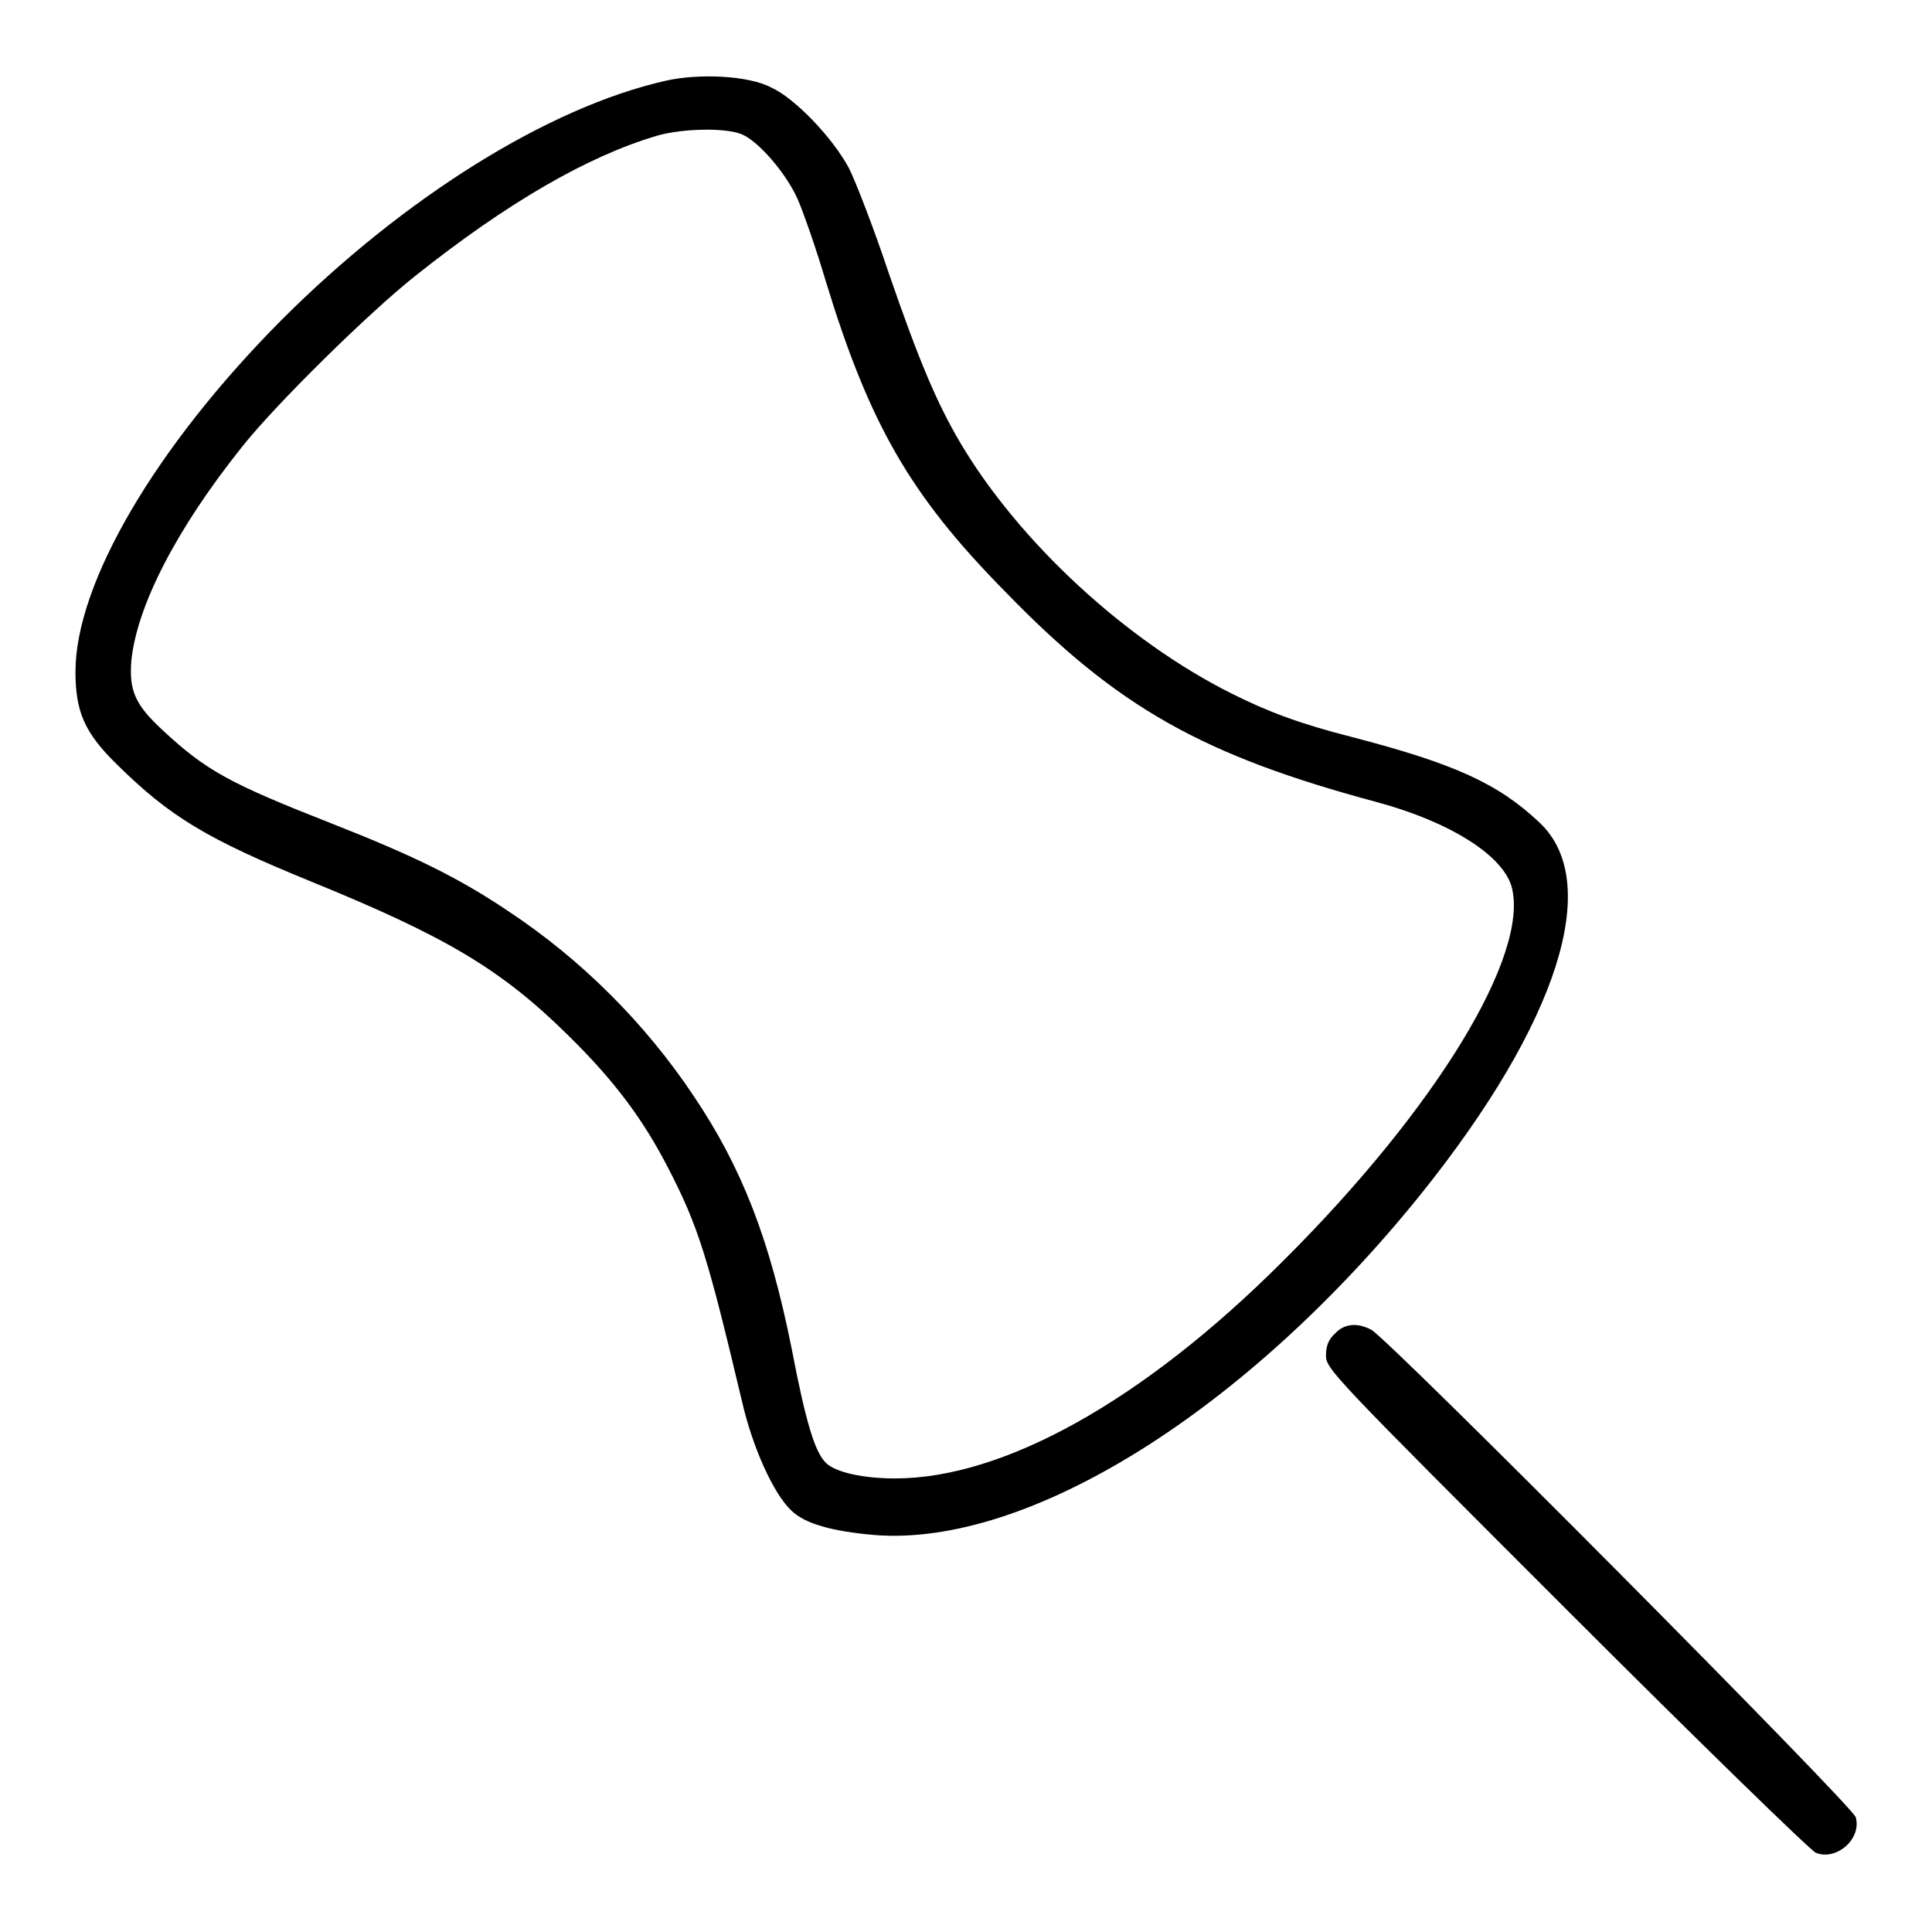 <?xml version="1.0" encoding="utf-8"?>
<!-- Svg Vector Icons : http://www.onlinewebfonts.com/icon -->
<!DOCTYPE svg PUBLIC "-//W3C//DTD SVG 1.1//EN" "http://www.w3.org/Graphics/SVG/1.1/DTD/svg11.dtd">
<svg version="1.1" xmlns="http://www.w3.org/2000/svg" xmlns:xlink="http://www.w3.org/1999/xlink" x="0px" y="0px" viewBox="0 0 256 256" enable-background="new 0 0 256 256" xml:space="preserve">
<g><g><g><path fill="#000000" d="M88.2,10.7c-15.5,3.5-34.6,15.4-50.9,31.7C20.6,59.2,10,77.3,10,89c0,5.3,1.2,8.1,5.5,12.3c7.1,7,12,9.9,25.7,15.5c17.9,7.3,25.2,11.6,34.2,20.5c6,5.9,9.8,11,13.1,17.4c4.1,7.9,5.3,12,9.8,30.9c1.4,6.2,4.2,12.3,6.5,14.5c1.8,1.8,5.4,2.8,11.1,3.3c20.4,1.6,49.3-16.5,72.4-45.2c18.2-22.7,24.1-41.3,15.7-49.2c-5.5-5.2-11.3-7.8-24.7-11.3c-7.1-1.8-11.3-3.4-16.1-5.8c-14-7-28.2-20.1-36-33.3c-3.1-5.3-5.4-10.7-9.5-22.6c-1.9-5.7-4.3-11.9-5.2-13.7c-2.2-4.1-7.2-9.3-10.3-10.7C99.2,10,92.6,9.7,88.2,10.7z M98.3,17.8c2.2,0.9,5.9,5.2,7.4,8.6c0.7,1.6,2.4,6.4,3.7,10.8c5.8,19,11.2,28.4,23.7,41.1c15,15.5,26.3,21.8,49.4,28c9.6,2.6,16.6,7,17.8,11.2c2.4,9-10,29.4-30.3,49.6c-18.5,18.5-37,28.8-51.4,28.8c-4.2,0-7.8-0.8-9.1-2c-1.5-1.4-2.7-5.3-4.6-15.2c-2.9-14.5-6.6-24-13-33.5c-6.4-9.6-14.9-18.1-24.6-24.5c-6.4-4.3-12.2-7.2-23.4-11.6c-13.5-5.3-16.6-7-22.3-12.3c-3.7-3.4-4.5-5.3-4.2-9.2c0.7-7.2,5.9-17.4,14.6-28.3c4.4-5.6,16.9-17.9,23.1-22.8C67.3,26.8,77.9,20.7,87,18C90.4,17,96.2,16.9,98.3,17.8z"/><path fill="#000000" d="M176.9,176.7c-0.9,0.8-1.2,1.7-1.2,2.9c0,1.8,0.9,2.7,31.8,33.6c17.5,17.5,32.4,32,33.1,32.3c2.7,1.1,6.1-1.8,5.3-4.7c-0.3-1.4-62-63.5-64.2-64.6C179.8,175.2,178.1,175.4,176.9,176.7z"/></g></g></g>
</svg>
